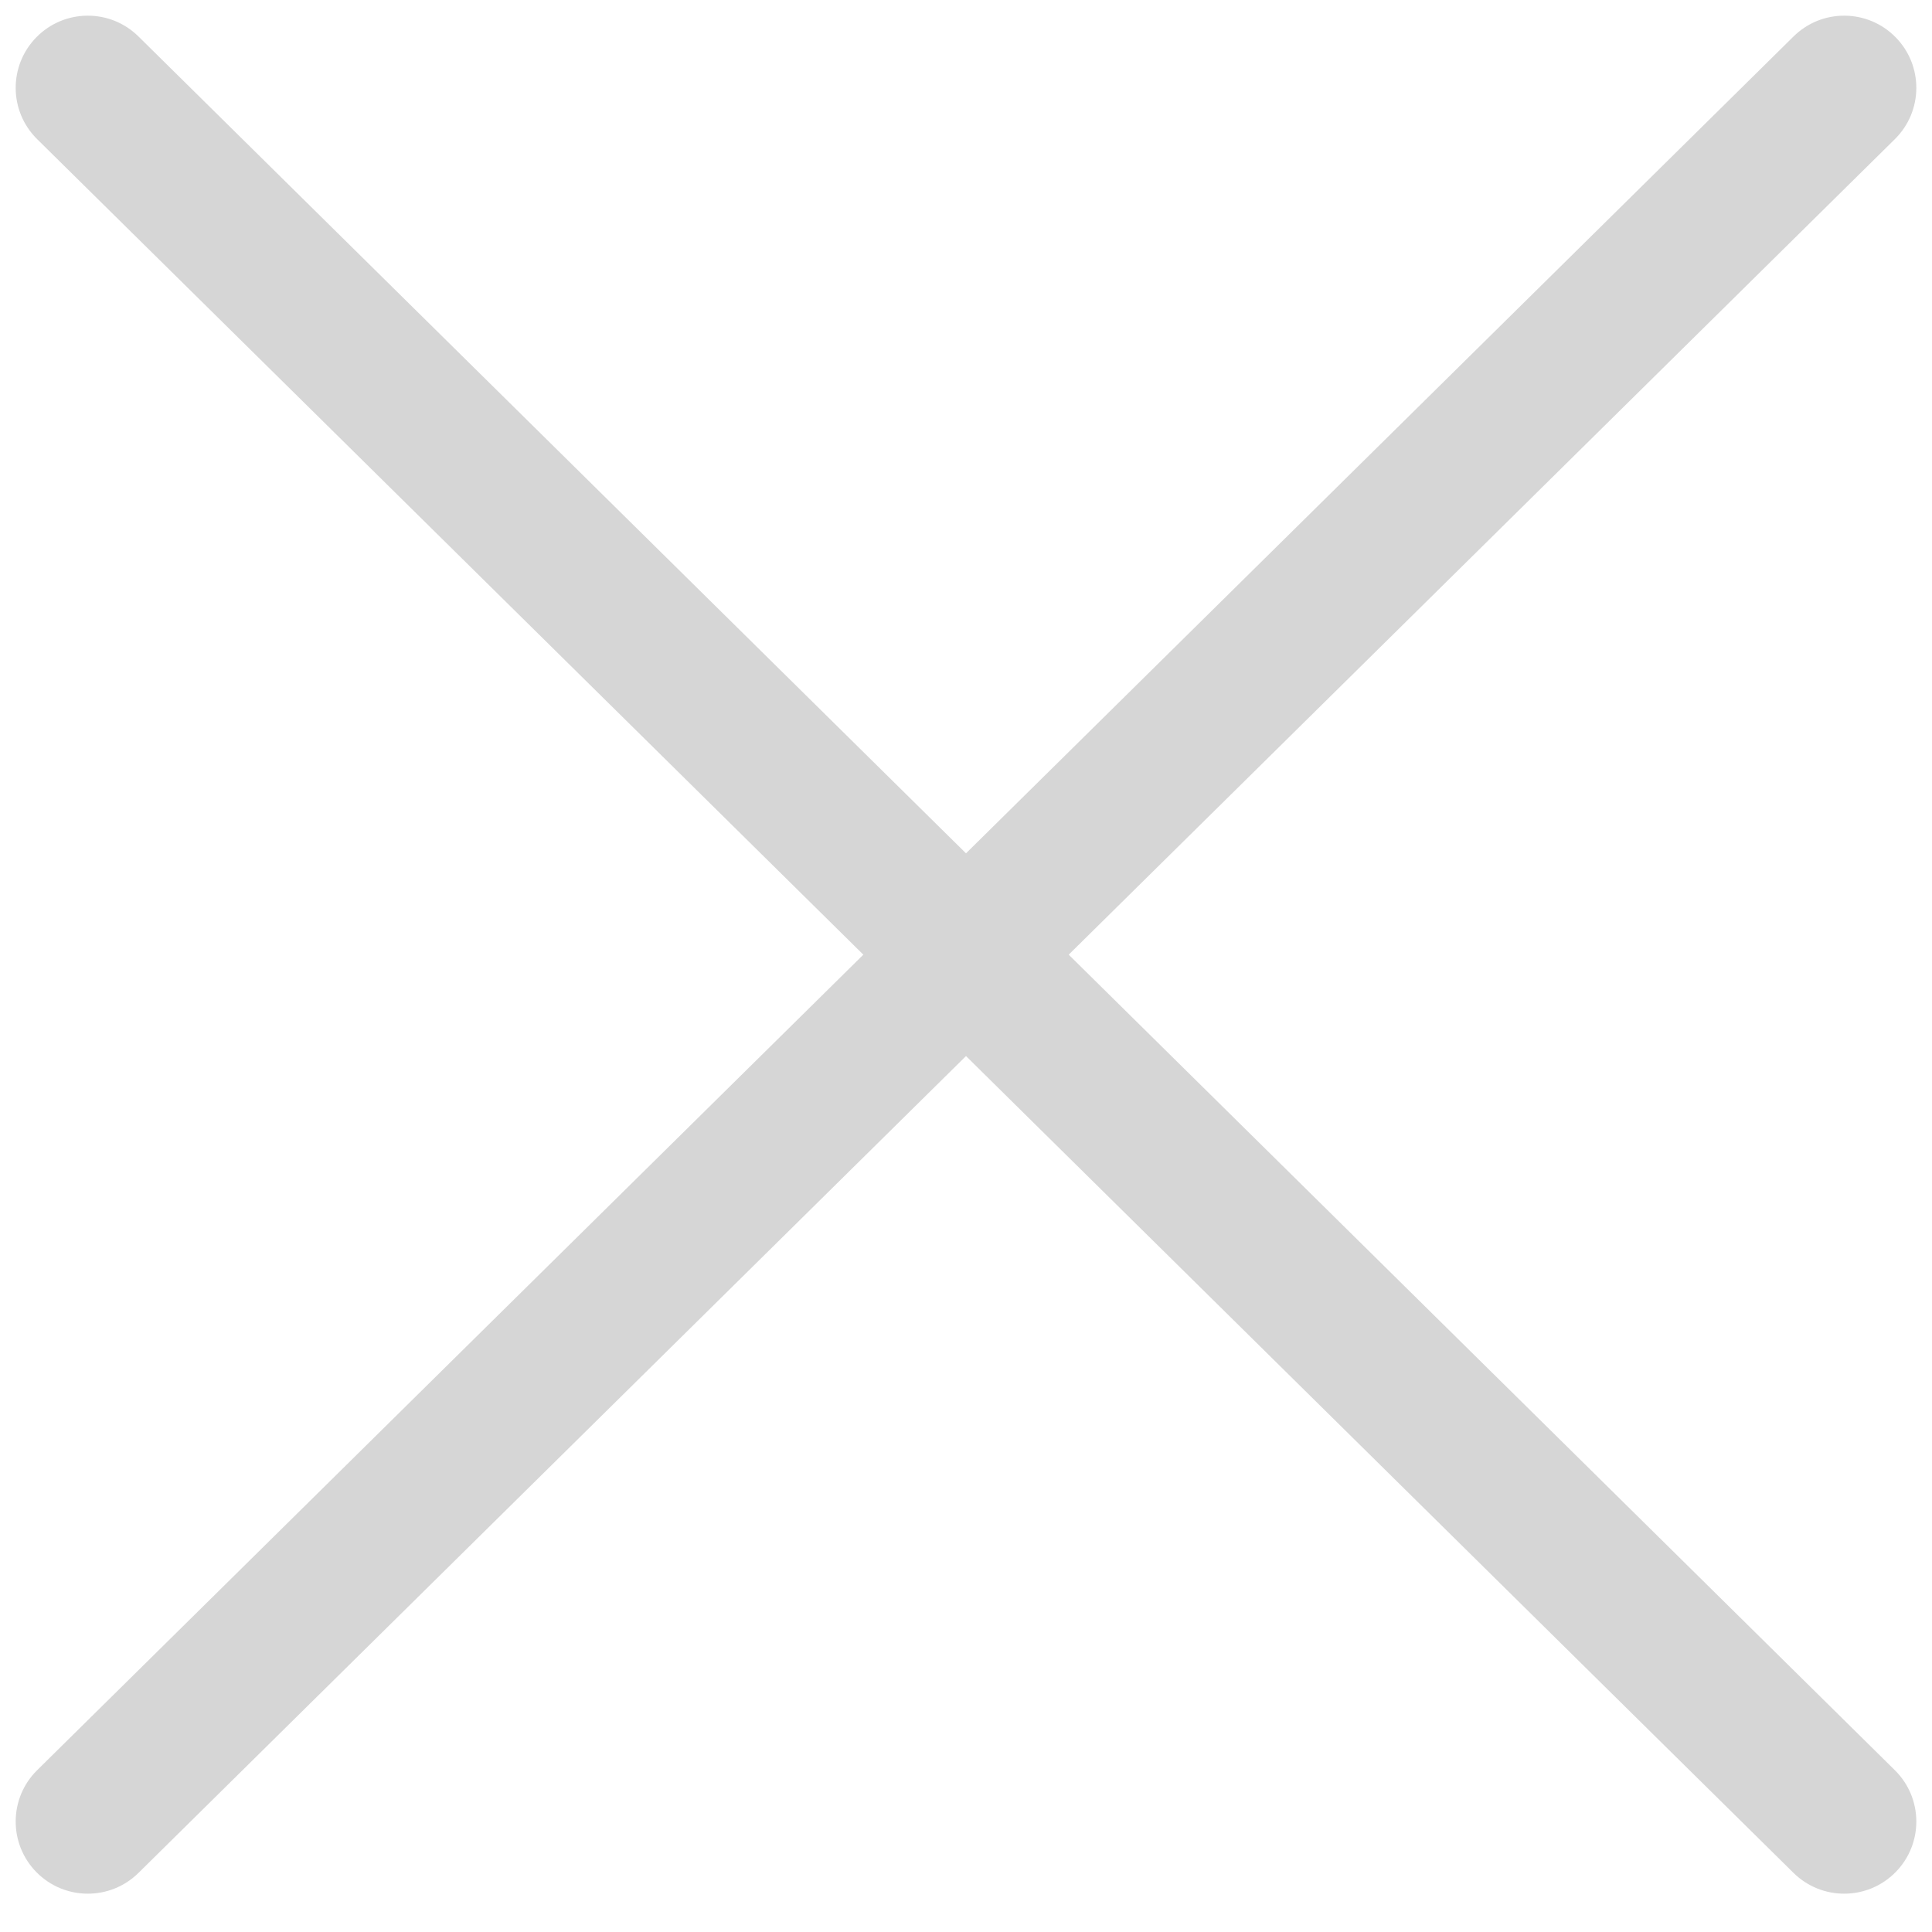 <?xml version="1.0" encoding="UTF-8"?> <svg xmlns="http://www.w3.org/2000/svg" width="44" height="44" viewBox="0 0 44 44" fill="none"> <path fill-rule="evenodd" clip-rule="evenodd" d="M0.831 0.846C1.468 0.2 2.509 0.193 3.154 0.831L22 19.434L40.846 0.831C41.492 0.193 42.532 0.2 43.169 0.846C43.807 1.492 43.8 2.532 43.154 3.169L24.339 21.742L43.154 40.315C43.8 40.953 43.807 41.993 43.169 42.639C42.532 43.284 41.492 43.291 40.846 42.654L22 24.051L3.154 42.654C2.509 43.291 1.468 43.284 0.831 42.639C0.194 41.993 0.2 40.953 0.846 40.315L19.662 21.742L0.846 3.169C0.2 2.532 0.194 1.492 0.831 0.846Z" fill="#D6D6D6"></path> </svg> 